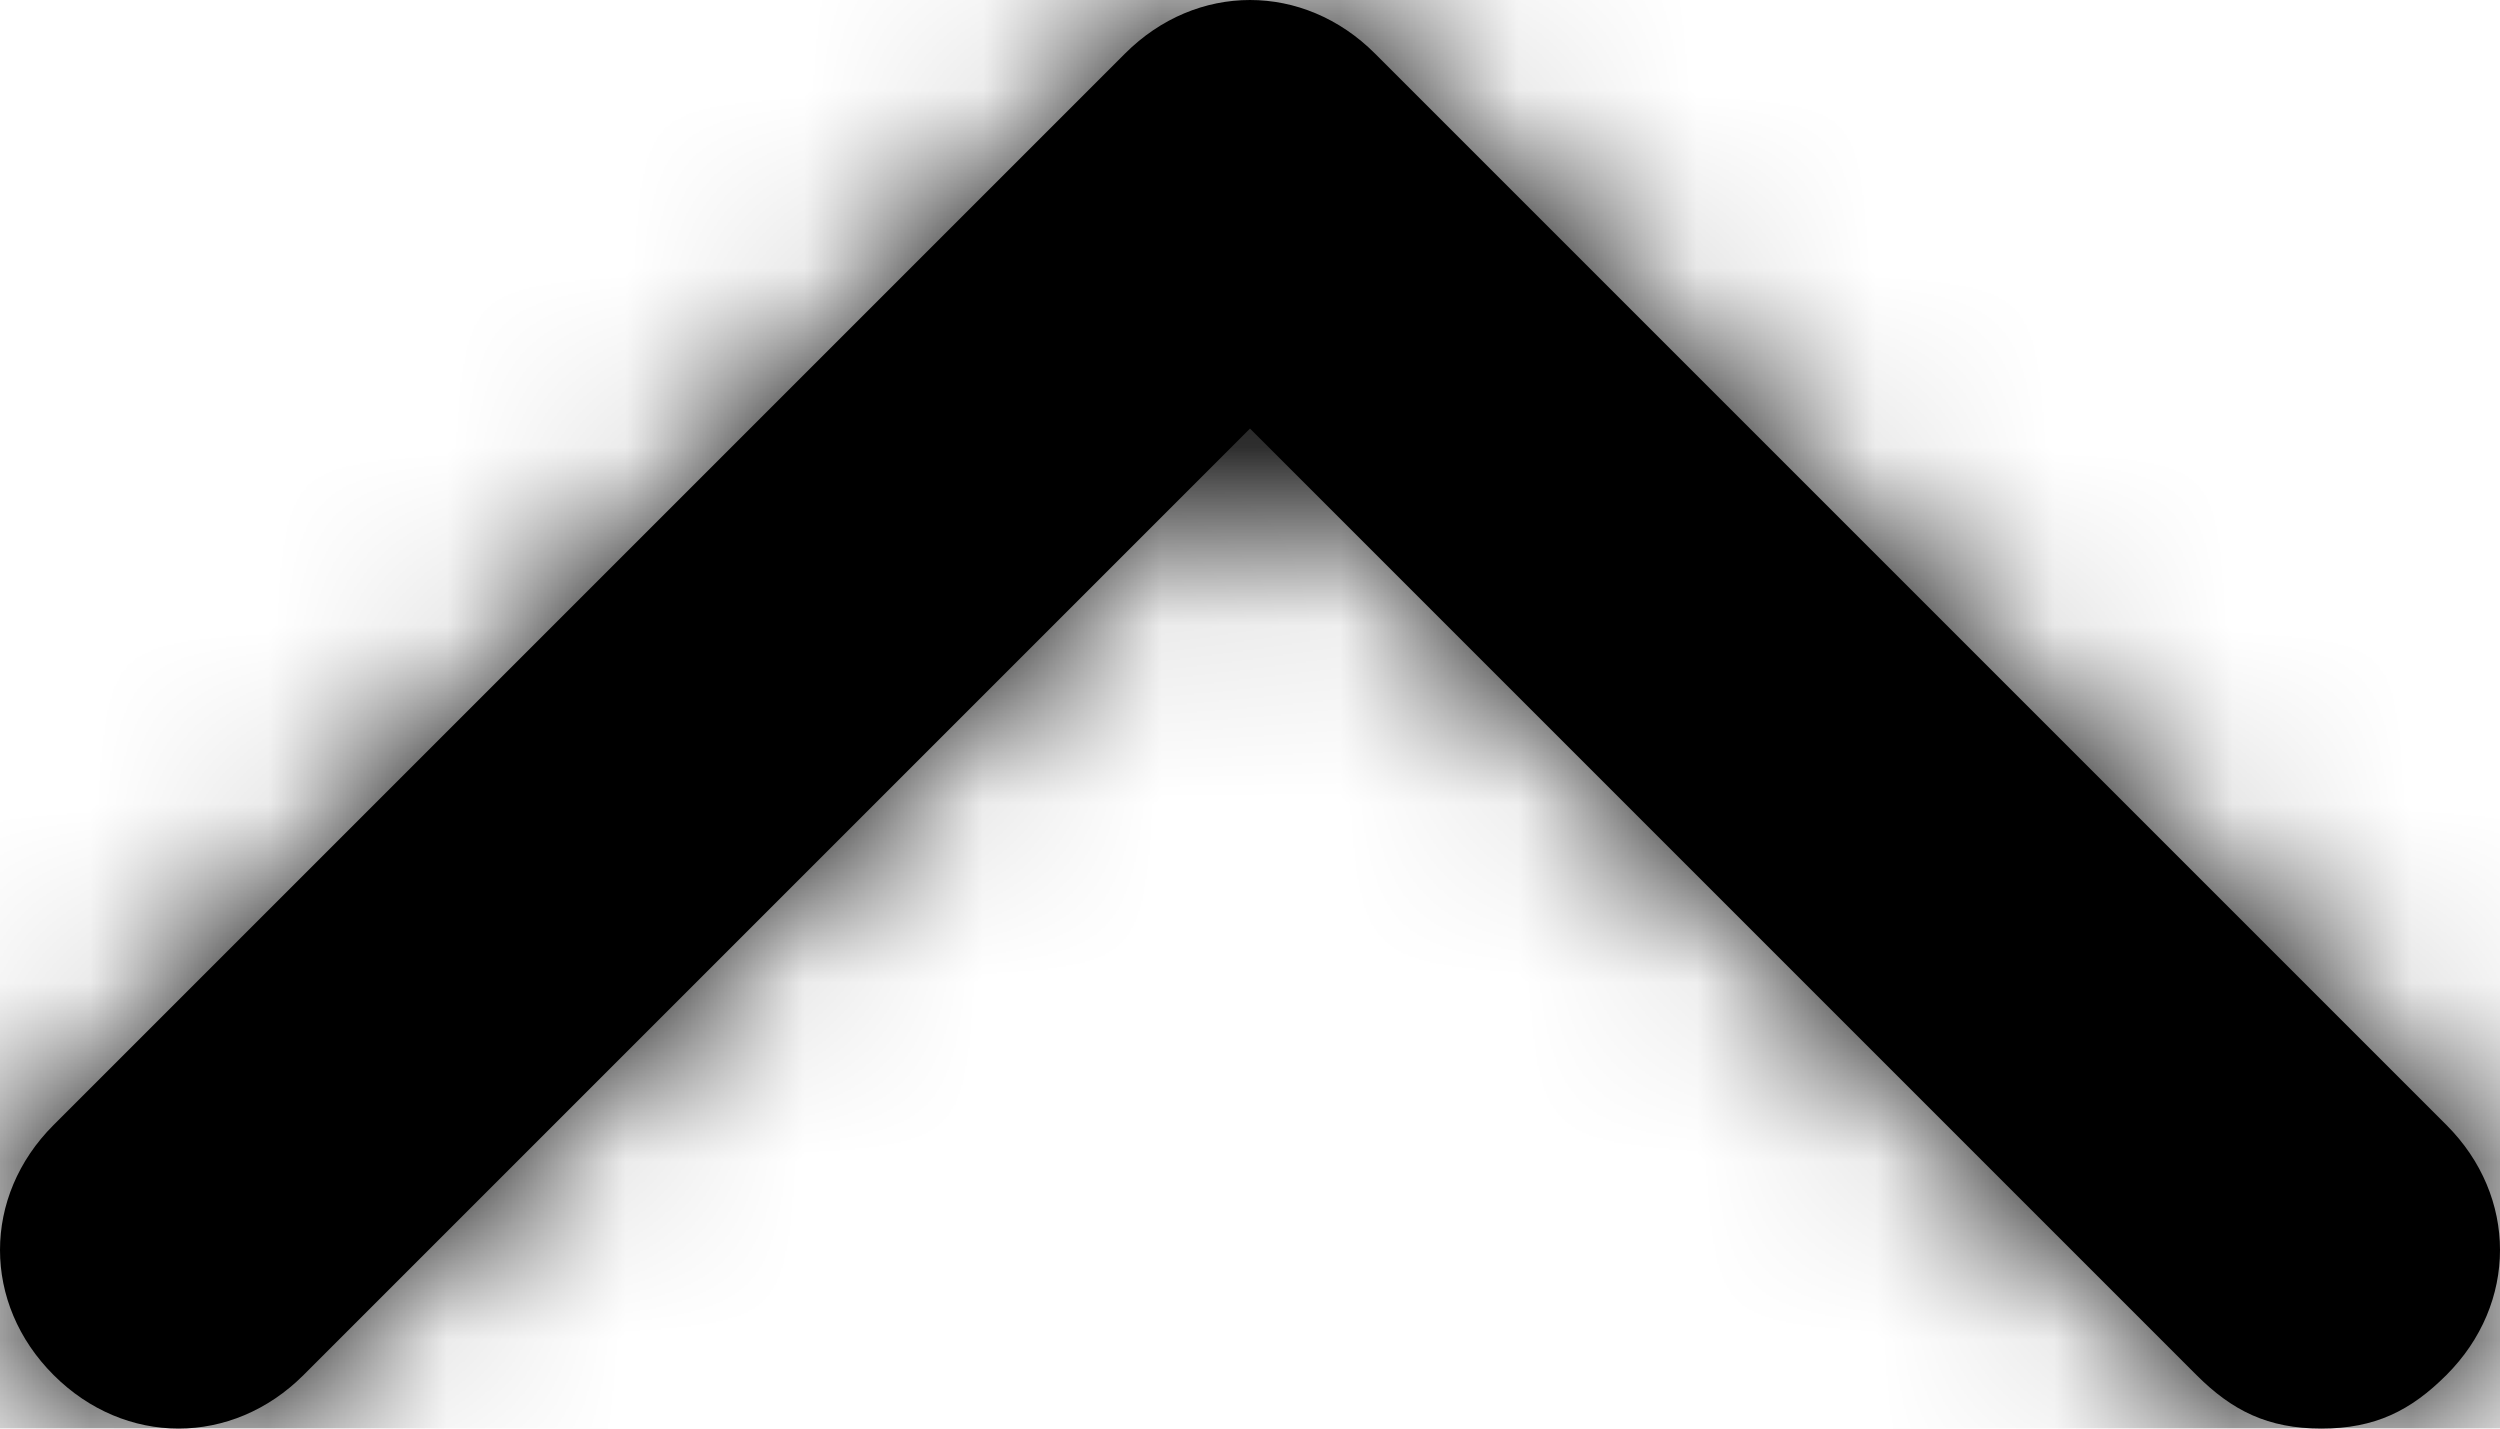 <?xml version="1.0" encoding="UTF-8"?>
<svg width="14px" height="8px" viewBox="0 0 14 8" version="1.1" xmlns="http://www.w3.org/2000/svg" xmlns:xlink="http://www.w3.org/1999/xlink">
    <!-- Generator: Sketch 50.2 (55047) - http://www.bohemiancoding.com/sketch -->
    <title>icon / chevron-up</title>
    <desc>Created with Sketch.</desc>
    <defs>
        <path d="M18.7,15.7 C18.5,15.9 18.3,16 18,16 C17.7,16 17.5,15.9 17.3,15.7 L12,10.4 L6.7,15.7 C6.3,16.1 5.7,16.1 5.3,15.7 C4.9,15.3 4.9,14.7 5.3,14.3 L11.3,8.3 C11.7,7.9 12.3,7.9 12.7,8.3 L18.7,14.3 C19.1,14.7 19.1,15.3 18.7,15.7 Z" id="path-1"></path>
    </defs>
    <g id="Vision-Fab" stroke="none" stroke-width="1" fill="none" fill-rule="evenodd">
        <g id="Profiles---sub-page" transform="translate(-1124, -1644)">
            <g id="icon-/-chevron-up" transform="translate(1119, 1636)">
                <mask id="mask-2" fill="white">
                    <use xlink:href="#path-1"></use>
                </mask>
                <use id="Mask" fill="#000000" fill-rule="nonzero" xlink:href="#path-1"></use>
                <g id="color-/-black" mask="url(#mask-2)" fill="#000000" fill-rule="evenodd">
                    <rect id="Shape" x="0" y="0" width="24" height="24"></rect>
                </g>
            </g>
        </g>
    </g>
</svg>